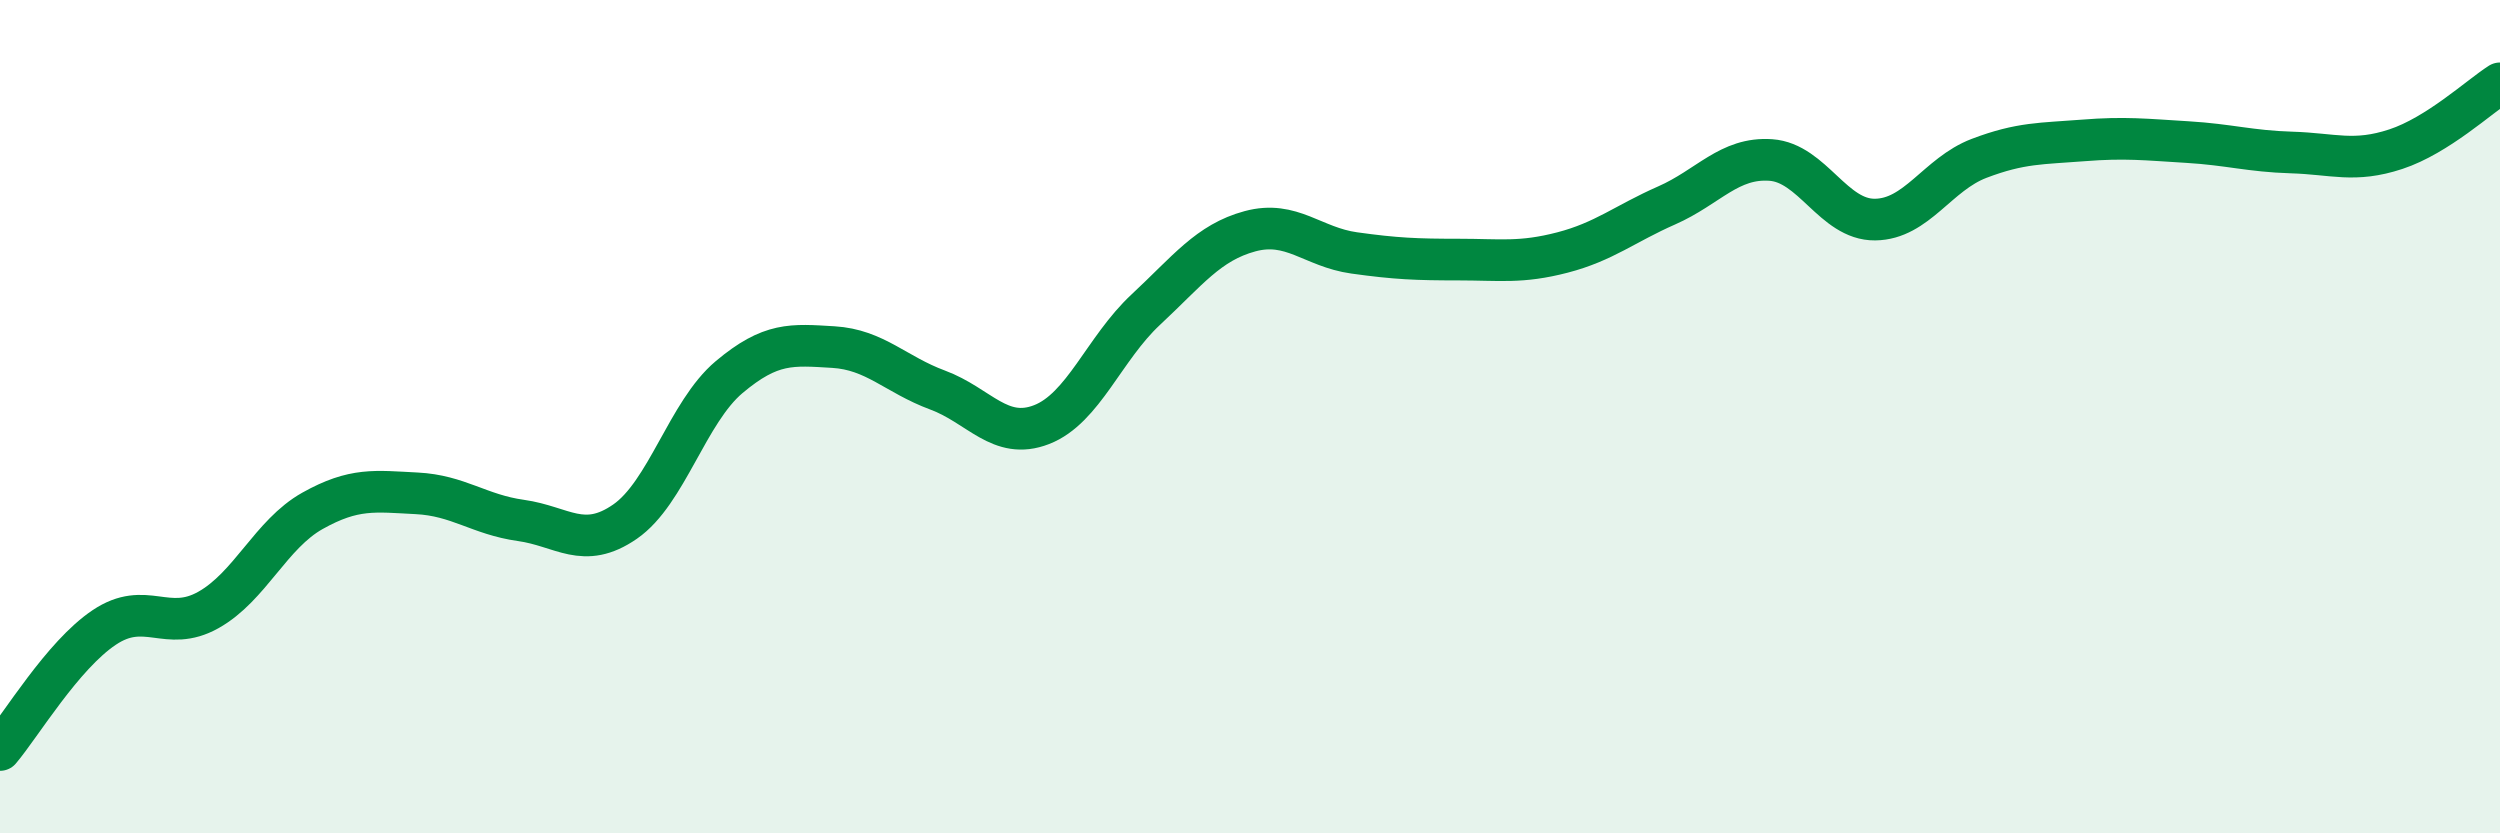 
    <svg width="60" height="20" viewBox="0 0 60 20" xmlns="http://www.w3.org/2000/svg">
      <path
        d="M 0,18 C 0.5,17.41 1.5,15.73 2.5,15.06 C 3.5,14.39 4,15.2 5,14.64 C 6,14.08 6.5,12.82 7.5,12.26 C 8.5,11.7 9,11.79 10,11.84 C 11,11.89 11.5,12.35 12.5,12.49 C 13.5,12.63 14,13.21 15,12.52 C 16,11.83 16.5,9.89 17.5,9.05 C 18.5,8.21 19,8.27 20,8.33 C 21,8.39 21.5,8.99 22.5,9.36 C 23.5,9.73 24,10.58 25,10.19 C 26,9.8 26.5,8.36 27.5,7.43 C 28.5,6.5 29,5.82 30,5.55 C 31,5.28 31.5,5.93 32.5,6.07 C 33.5,6.21 34,6.23 35,6.23 C 36,6.23 36.5,6.32 37.5,6.06 C 38.5,5.8 39,5.37 40,4.93 C 41,4.49 41.5,3.77 42.5,3.84 C 43.5,3.91 44,5.28 45,5.27 C 46,5.26 46.5,4.18 47.5,3.8 C 48.5,3.42 49,3.45 50,3.37 C 51,3.29 51.5,3.35 52.5,3.41 C 53.5,3.47 54,3.63 55,3.66 C 56,3.69 56.5,3.91 57.5,3.58 C 58.5,3.25 59.5,2.32 60,2L60 20L0 20Z"
        fill="#008740"
        opacity="0.1"
        stroke-linecap="round"
        stroke-linejoin="round"
      />
      <path
        d="M 0,18 C 0.5,17.41 1.5,15.73 2.5,15.06 C 3.5,14.39 4,15.2 5,14.64 C 6,14.08 6.5,12.82 7.5,12.26 C 8.5,11.7 9,11.79 10,11.84 C 11,11.89 11.5,12.35 12.5,12.49 C 13.5,12.63 14,13.21 15,12.52 C 16,11.83 16.5,9.89 17.5,9.05 C 18.5,8.21 19,8.27 20,8.33 C 21,8.39 21.5,8.99 22.5,9.36 C 23.5,9.73 24,10.58 25,10.19 C 26,9.8 26.5,8.36 27.5,7.43 C 28.5,6.5 29,5.82 30,5.55 C 31,5.28 31.5,5.93 32.5,6.07 C 33.5,6.21 34,6.23 35,6.23 C 36,6.23 36.5,6.32 37.5,6.06 C 38.5,5.8 39,5.37 40,4.93 C 41,4.49 41.5,3.77 42.5,3.84 C 43.5,3.91 44,5.28 45,5.27 C 46,5.26 46.5,4.18 47.5,3.8 C 48.5,3.42 49,3.45 50,3.37 C 51,3.29 51.5,3.35 52.5,3.41 C 53.5,3.47 54,3.63 55,3.66 C 56,3.69 56.5,3.91 57.5,3.58 C 58.5,3.25 59.5,2.32 60,2"
        stroke="#008740"
        stroke-width="1"
        fill="none"
        stroke-linecap="round"
        stroke-linejoin="round"
      />
    </svg>
  